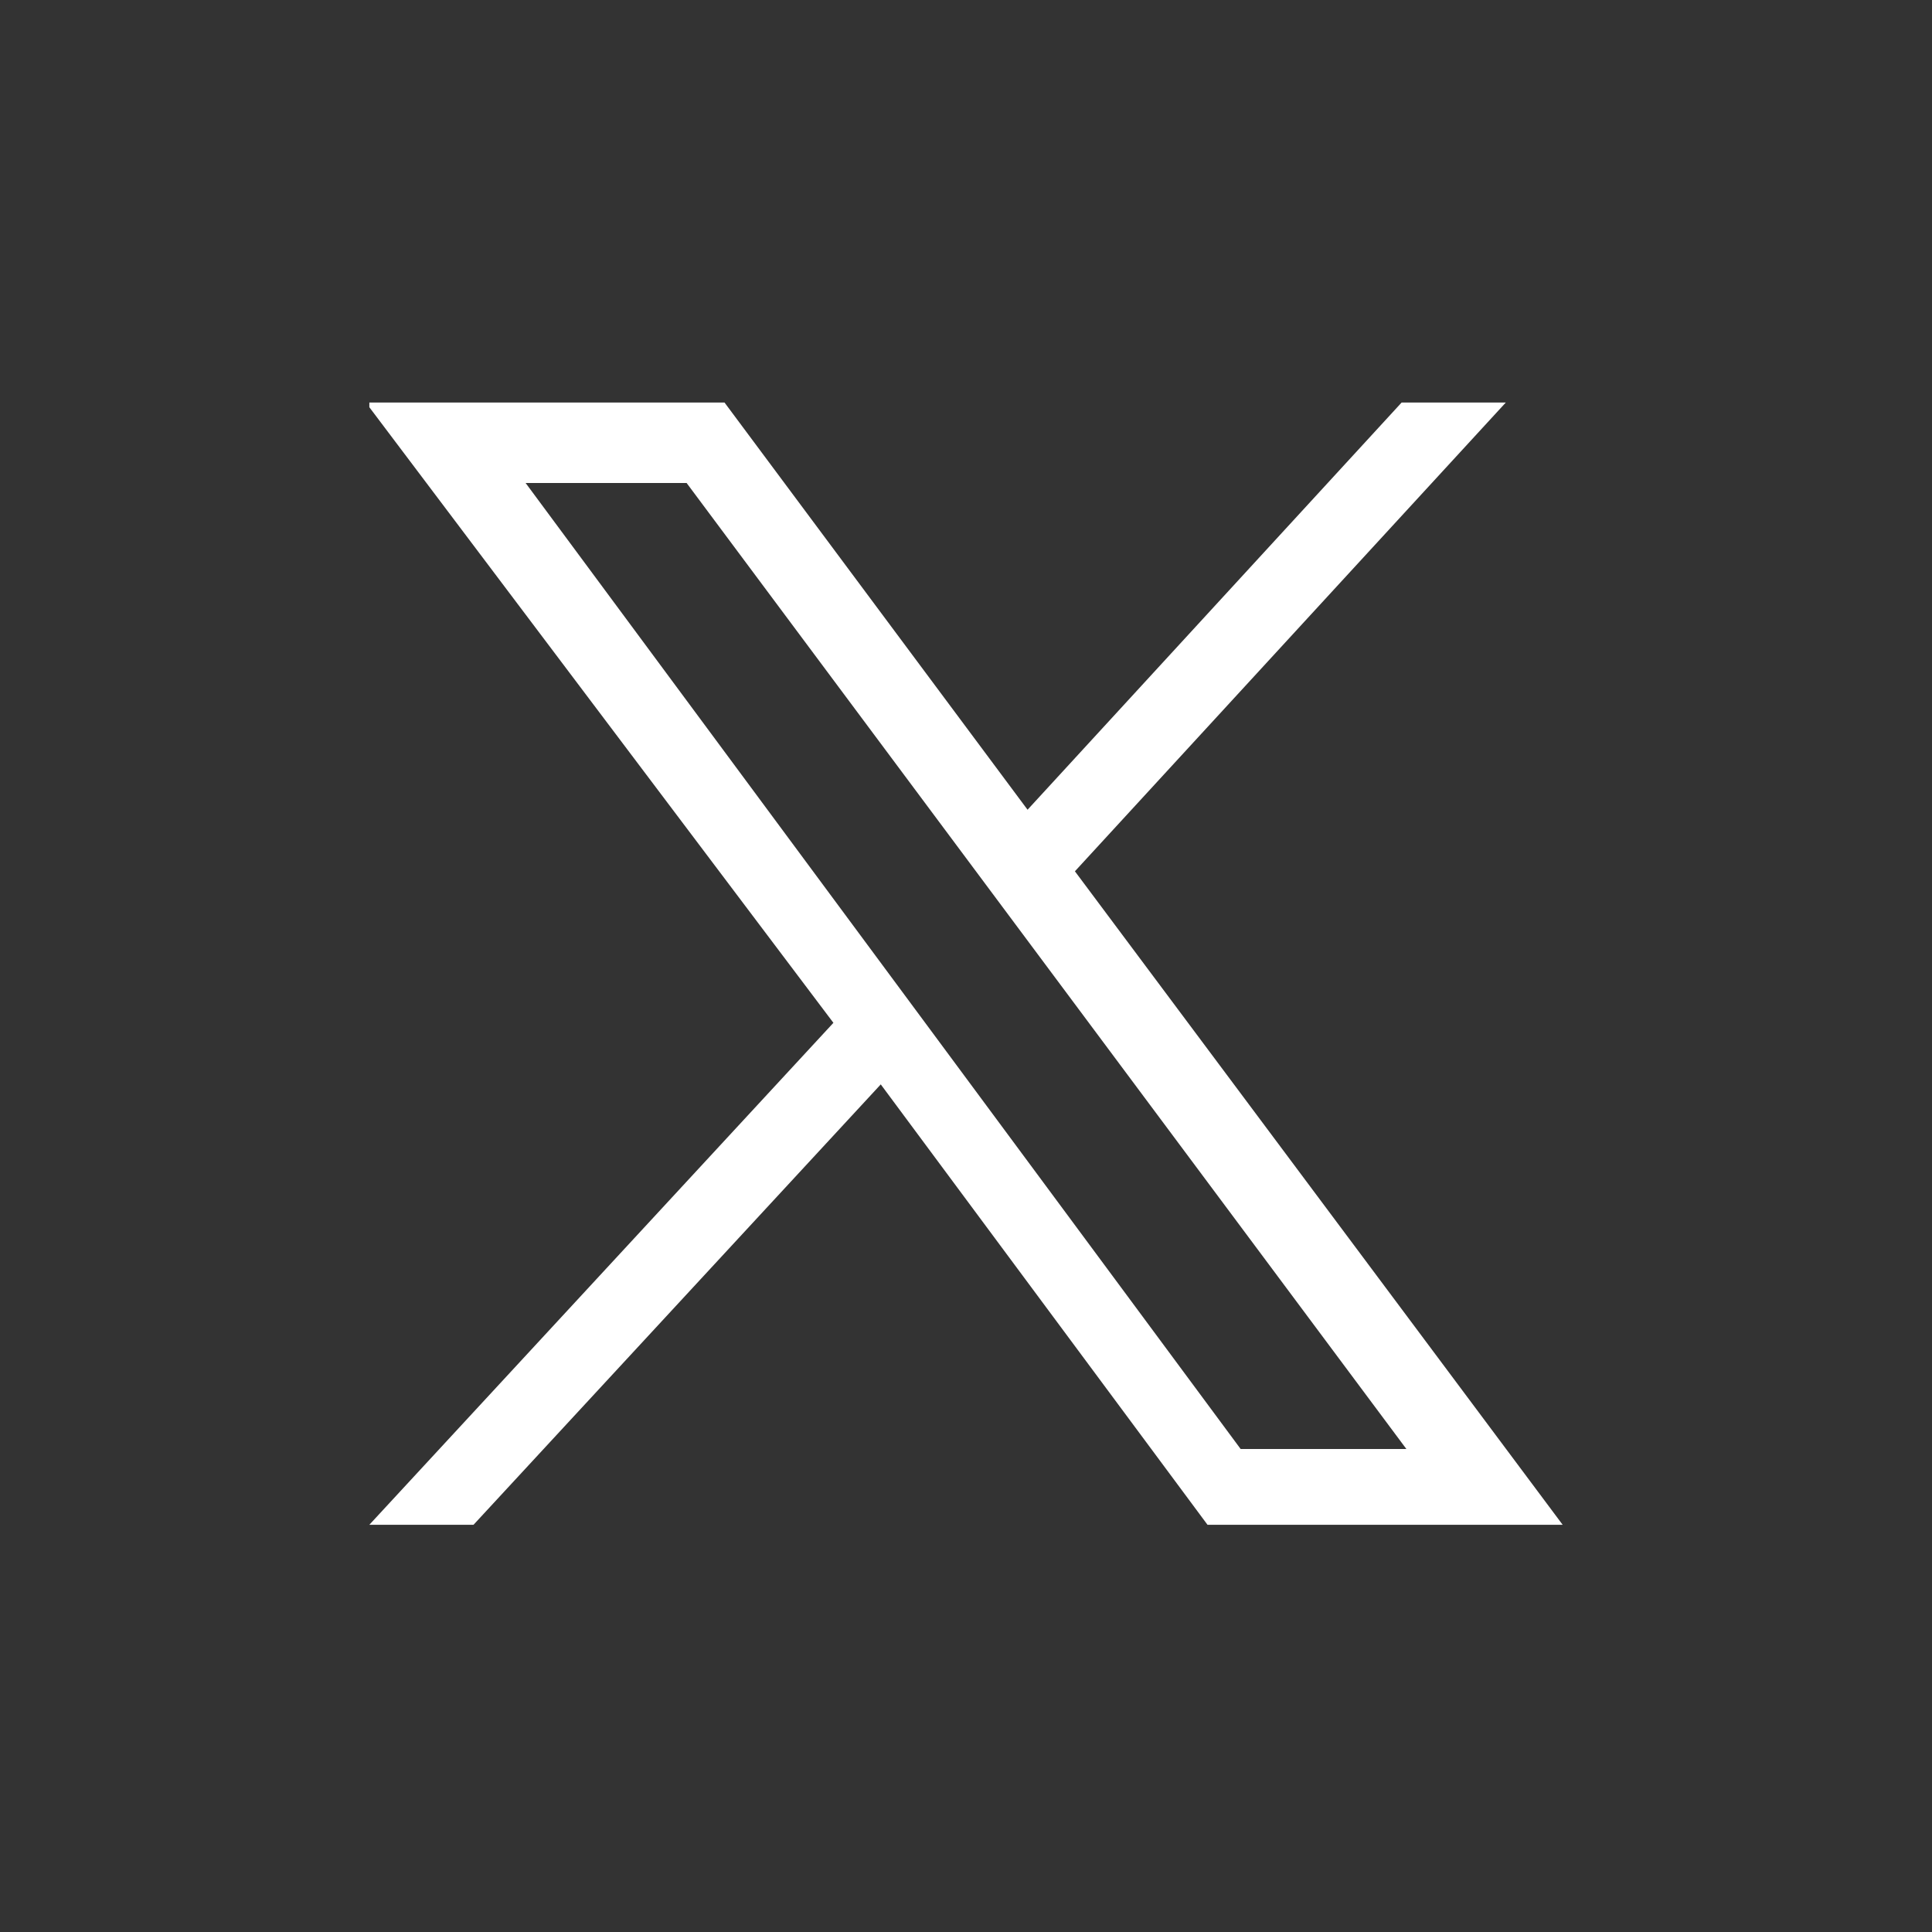 <?xml version="1.0" encoding="UTF-8"?>
<svg id="_レイヤー_2" xmlns="http://www.w3.org/2000/svg" version="1.1" viewBox="0 0 40.8 40.8">
  <rect x="0" y="0" width="40.8" height="40.8" fill="#333333" stroke="none"/>
  <!-- Generator: Adobe Illustrator 29.2.1, SVG Export Plug-In . SVG Version: 2.1.0 Build 116)  -->
  <defs>
    <style>
      .st0 {
        fill: #fff;
      }
    </style>
  </defs>
  <g id="_背景">
    <g id="layer1">
      <path id="path1009" class="st0" d="M7.8,8.6l9.8,13-9.8,10.6h2.2l8.6-9.3,6.9,9.3h7.5l-10.3-13.8,9.1-9.9h-2.2l-7.9,8.6-6.4-8.6s-7.5,0-7.5,0ZM11.1,10.2h3.4l15.2,20.4h-3.5L11.1,10.2Z"/>
    </g>
  </g>
</svg>